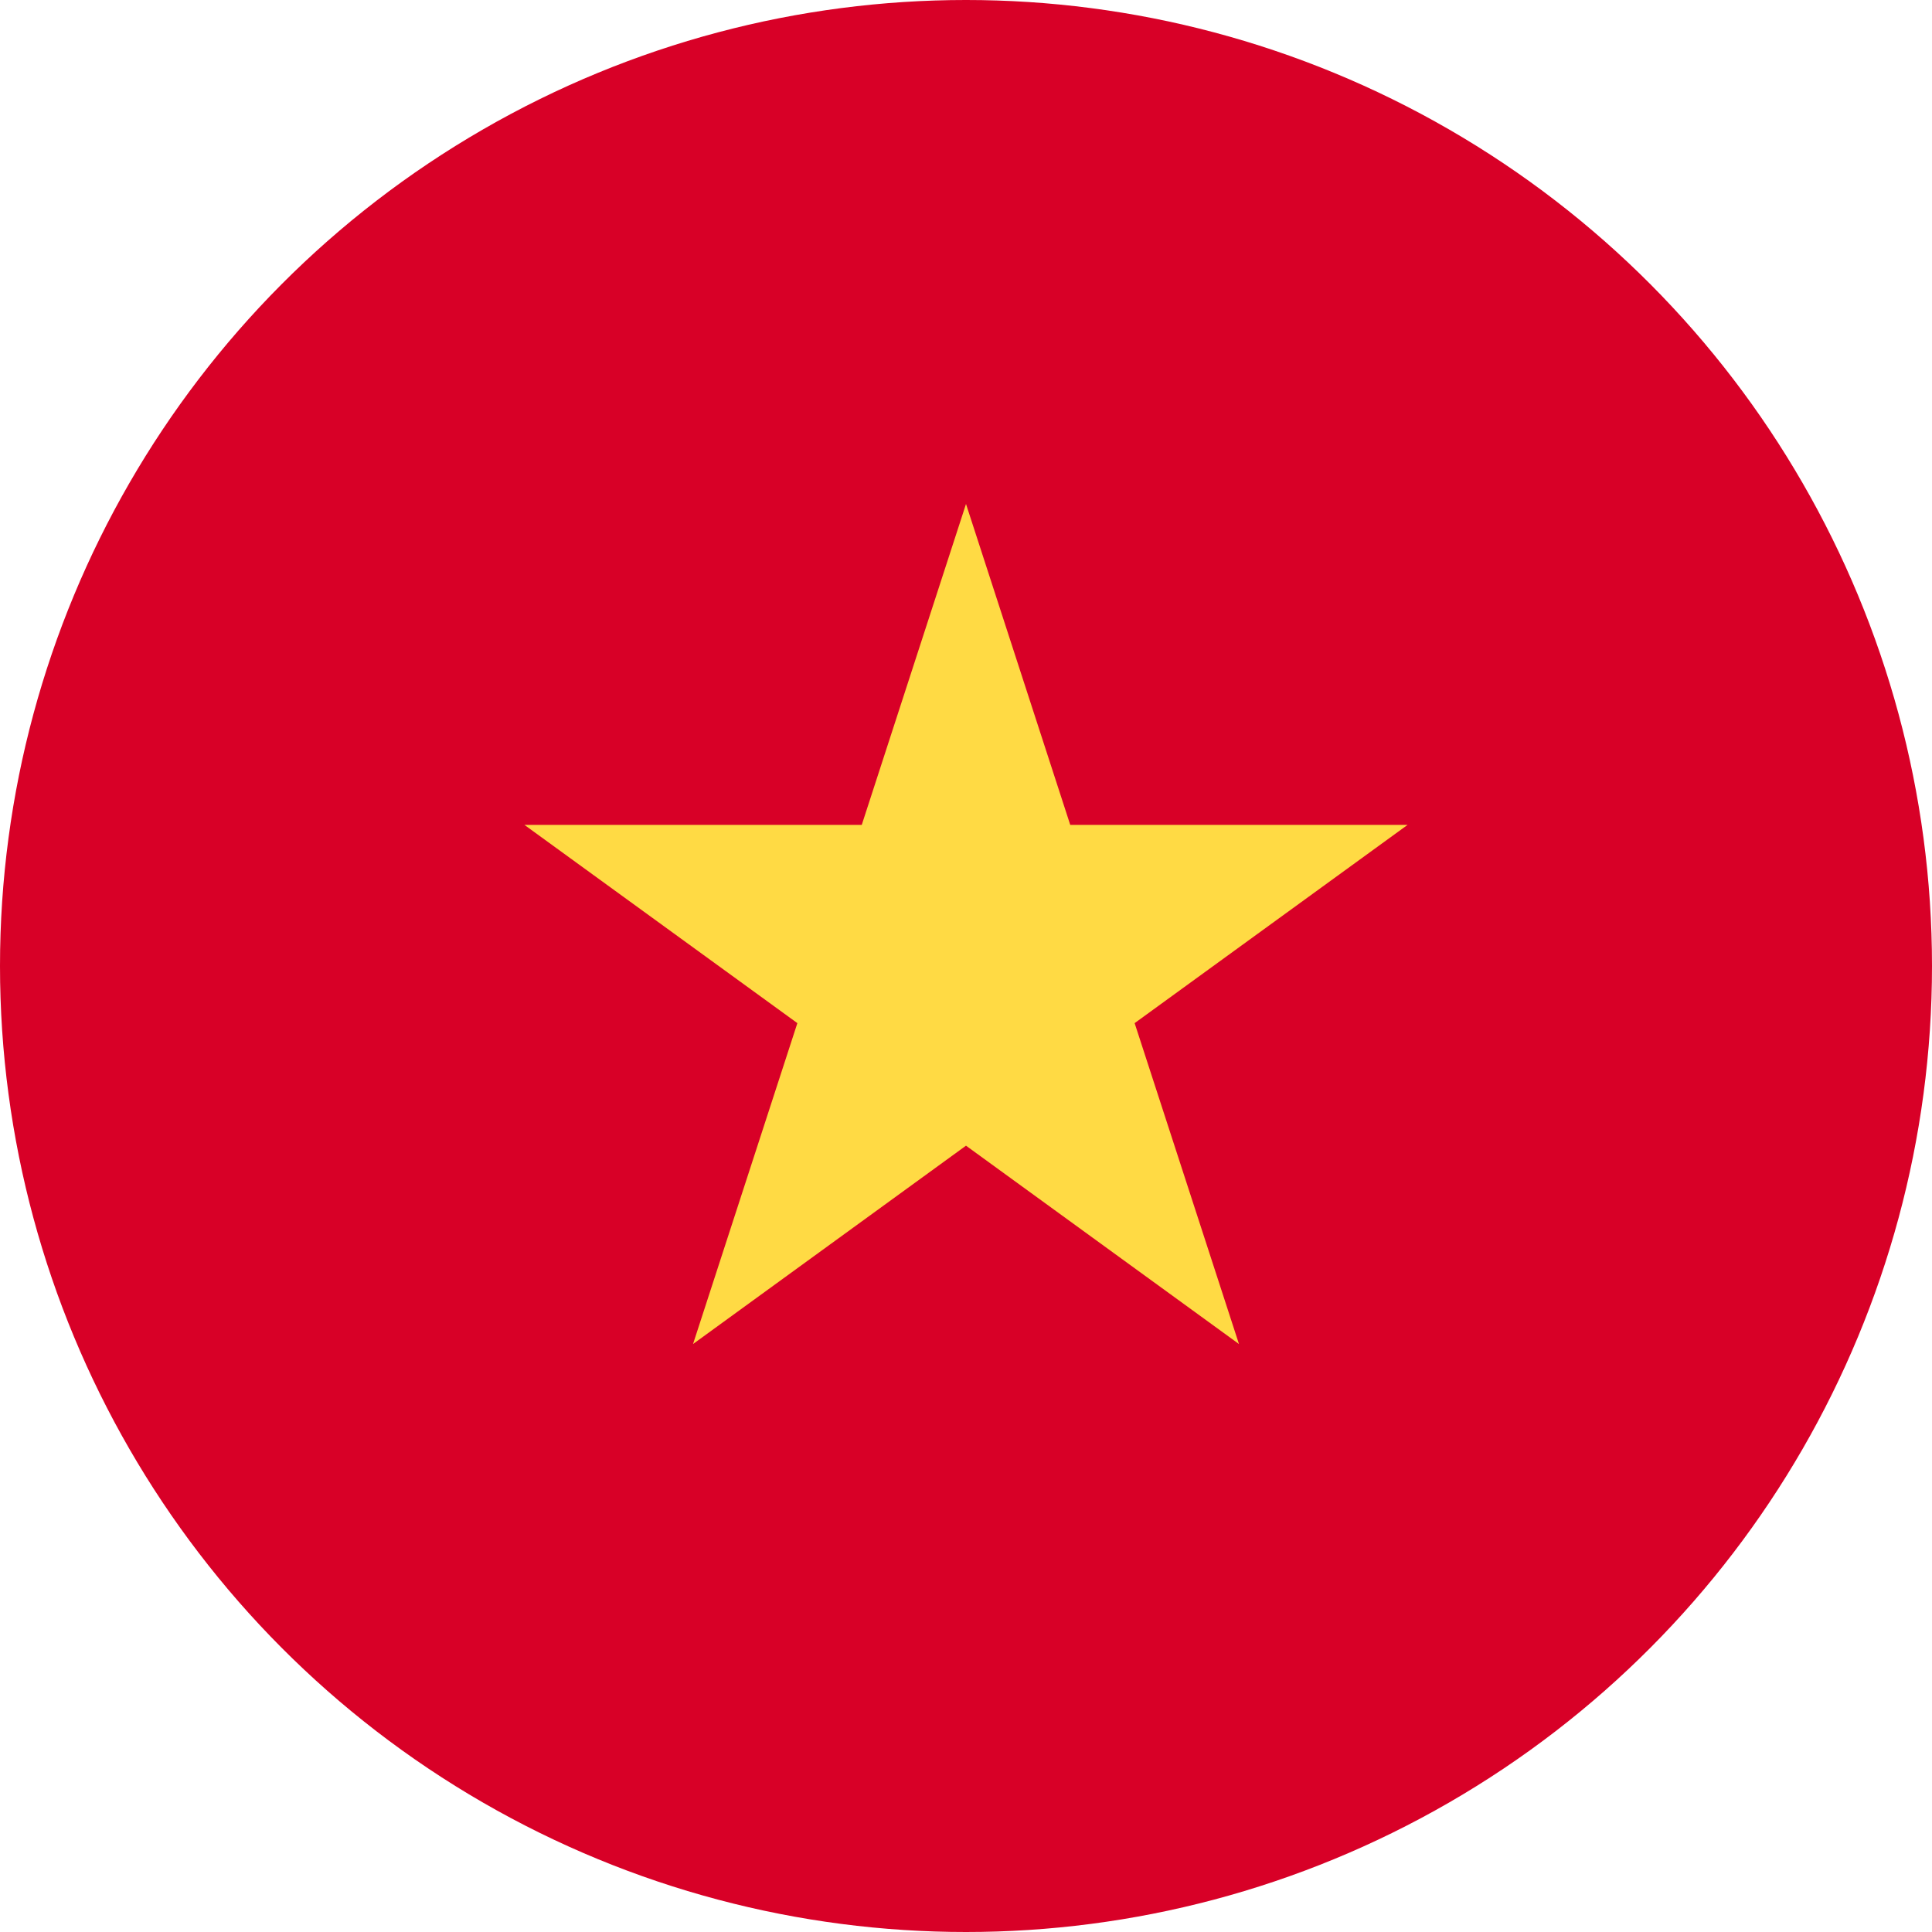 <svg width="21px" height="21px" viewBox="0 0 21 21" version="1.1" xmlns="http://www.w3.org/2000/svg" xmlns:xlink="http://www.w3.org/1999/xlink">
    <g stroke="none" stroke-width="1" fill="none" fill-rule="evenodd">
        <circle fill="#D80027" cx="10.5" cy="10.5" r="10.5" />
        <polygon fill="#FFDA44" points="10.5 5.478 11.633 8.966 15.3 8.966 12.333 11.121 13.467 14.609 10.5 12.453 7.533 14.609 8.667 11.121 5.7 8.966 9.367 8.966" />
    </g>
</svg>